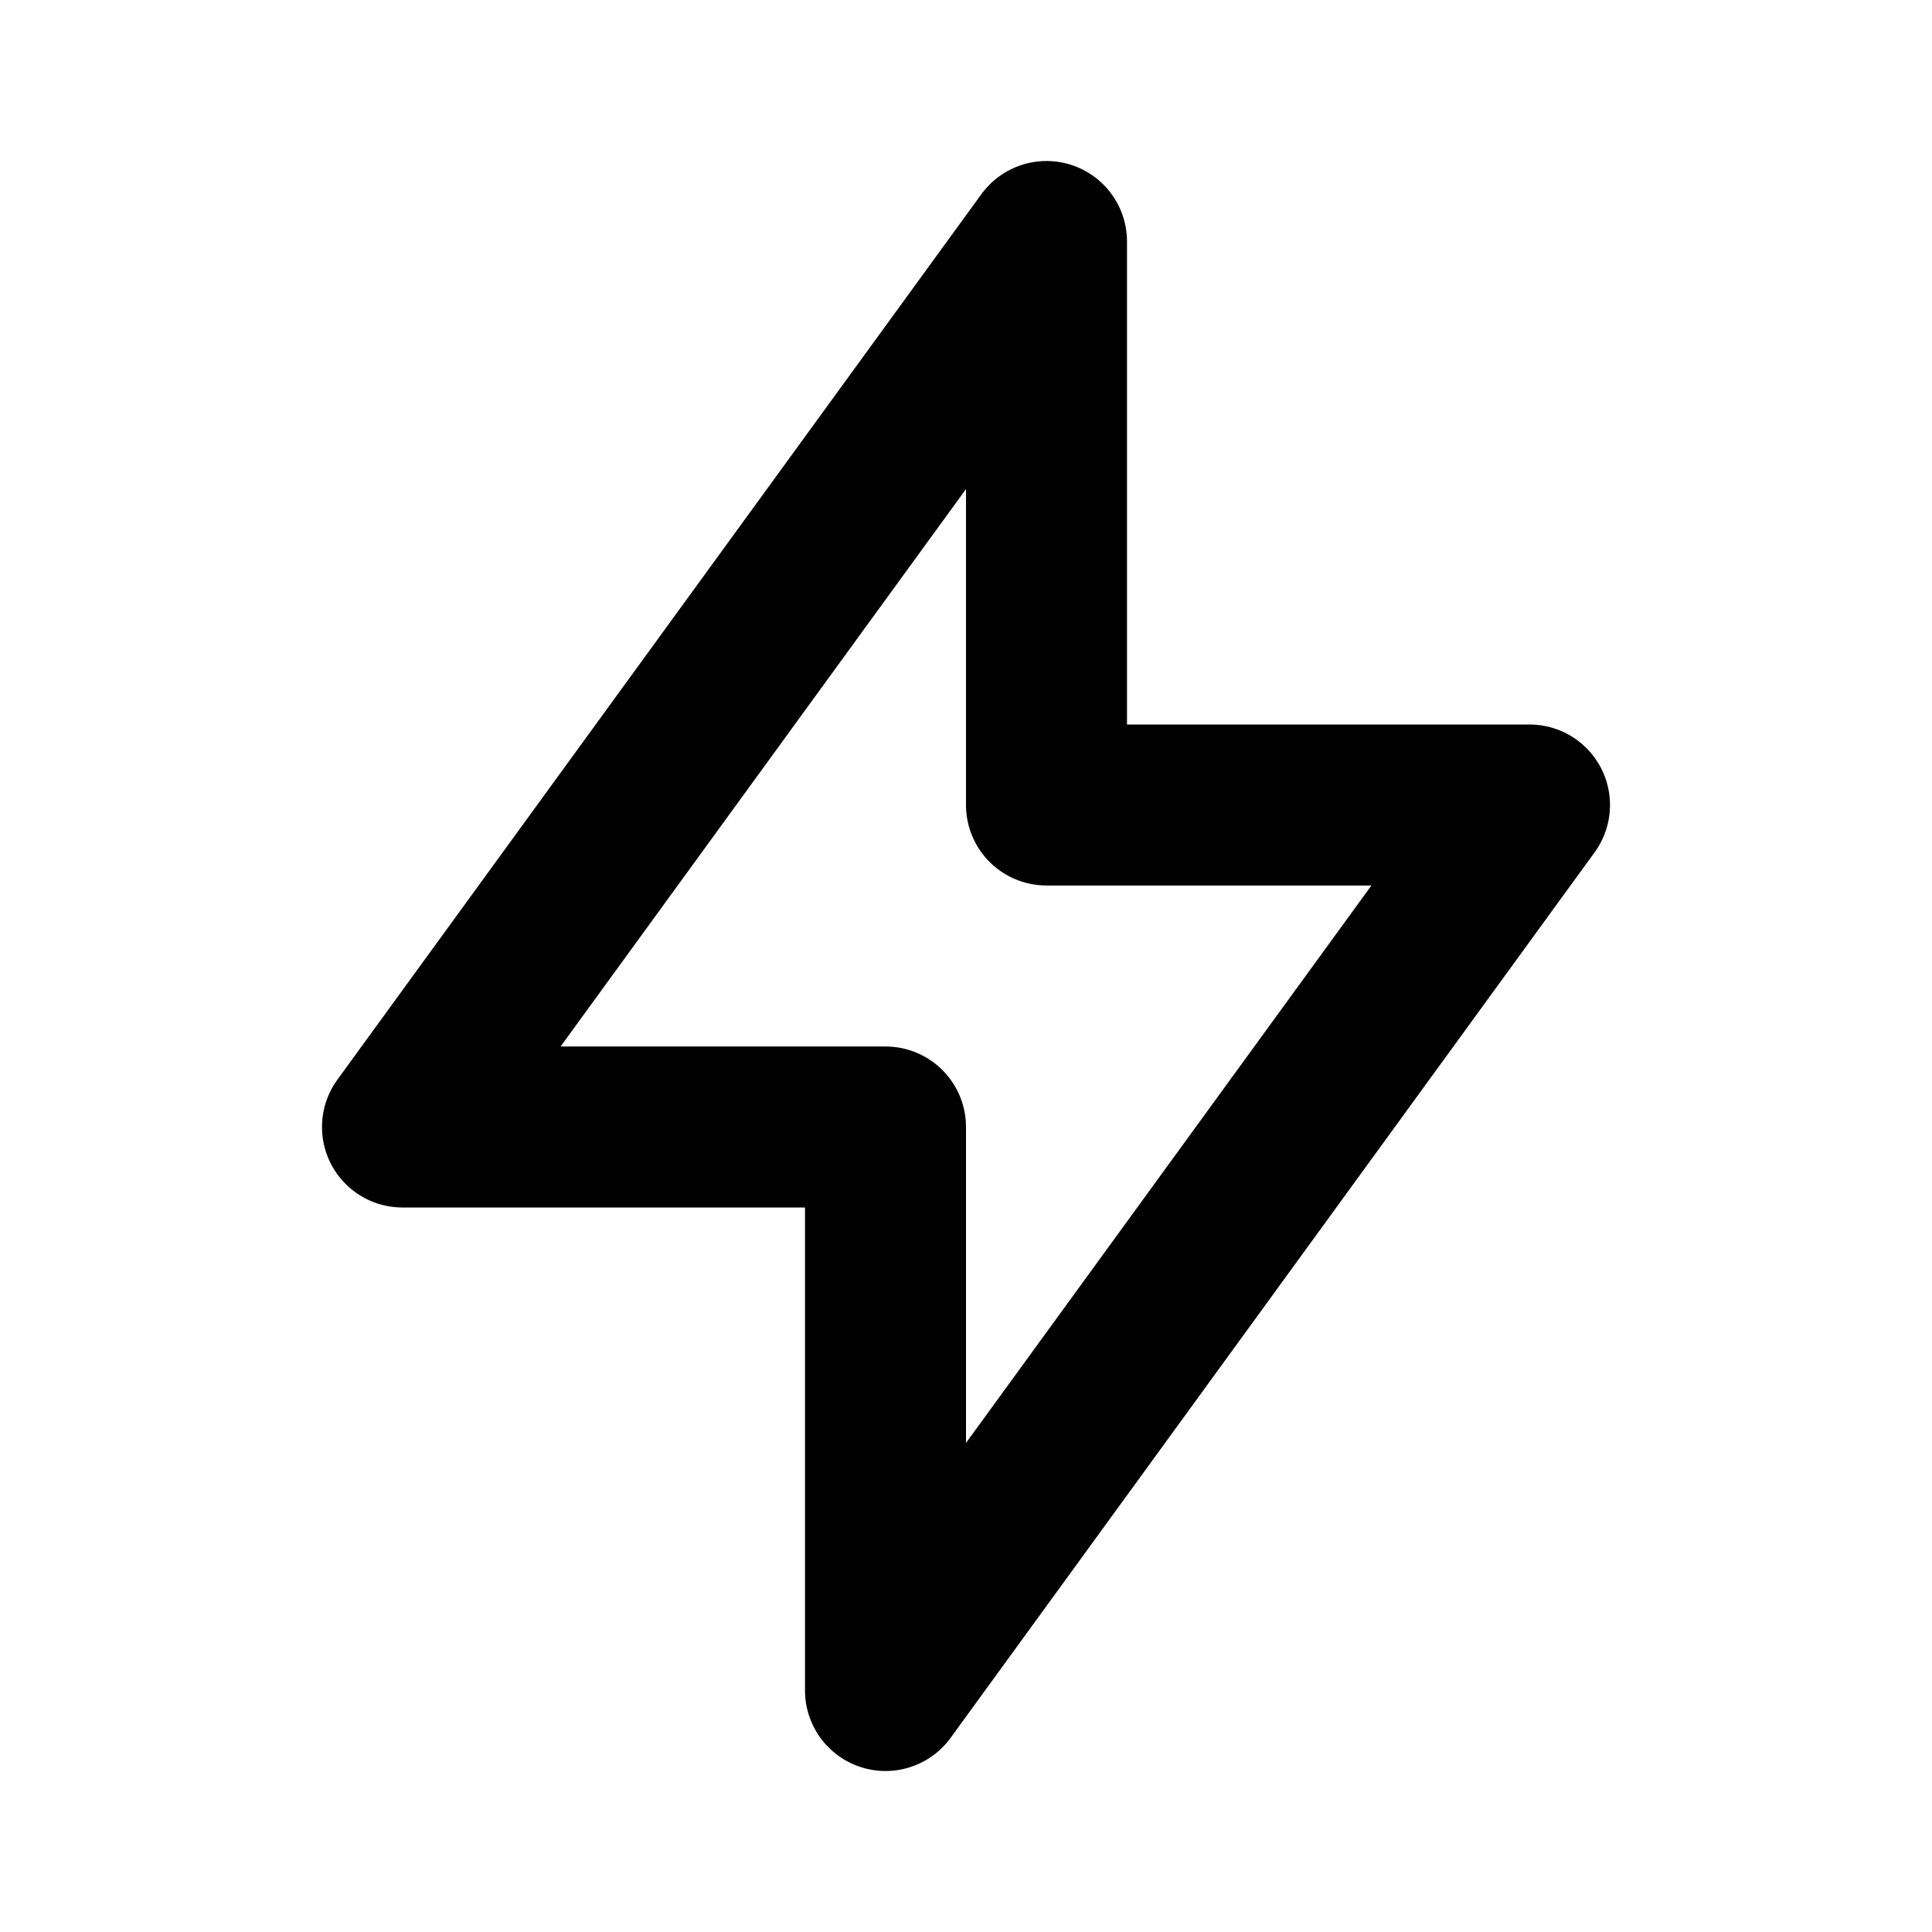 <svg xmlns="http://www.w3.org/2000/svg" viewBox="0 0 24 24" fill="none" stroke="currentColor" stroke-linecap="round" stroke-linejoin="round" width="24" height="24" stroke-width="2"> <path d="M13 3l0 7l6 0l-8 11l0 -7l-6 0l8 -11"></path> </svg> 